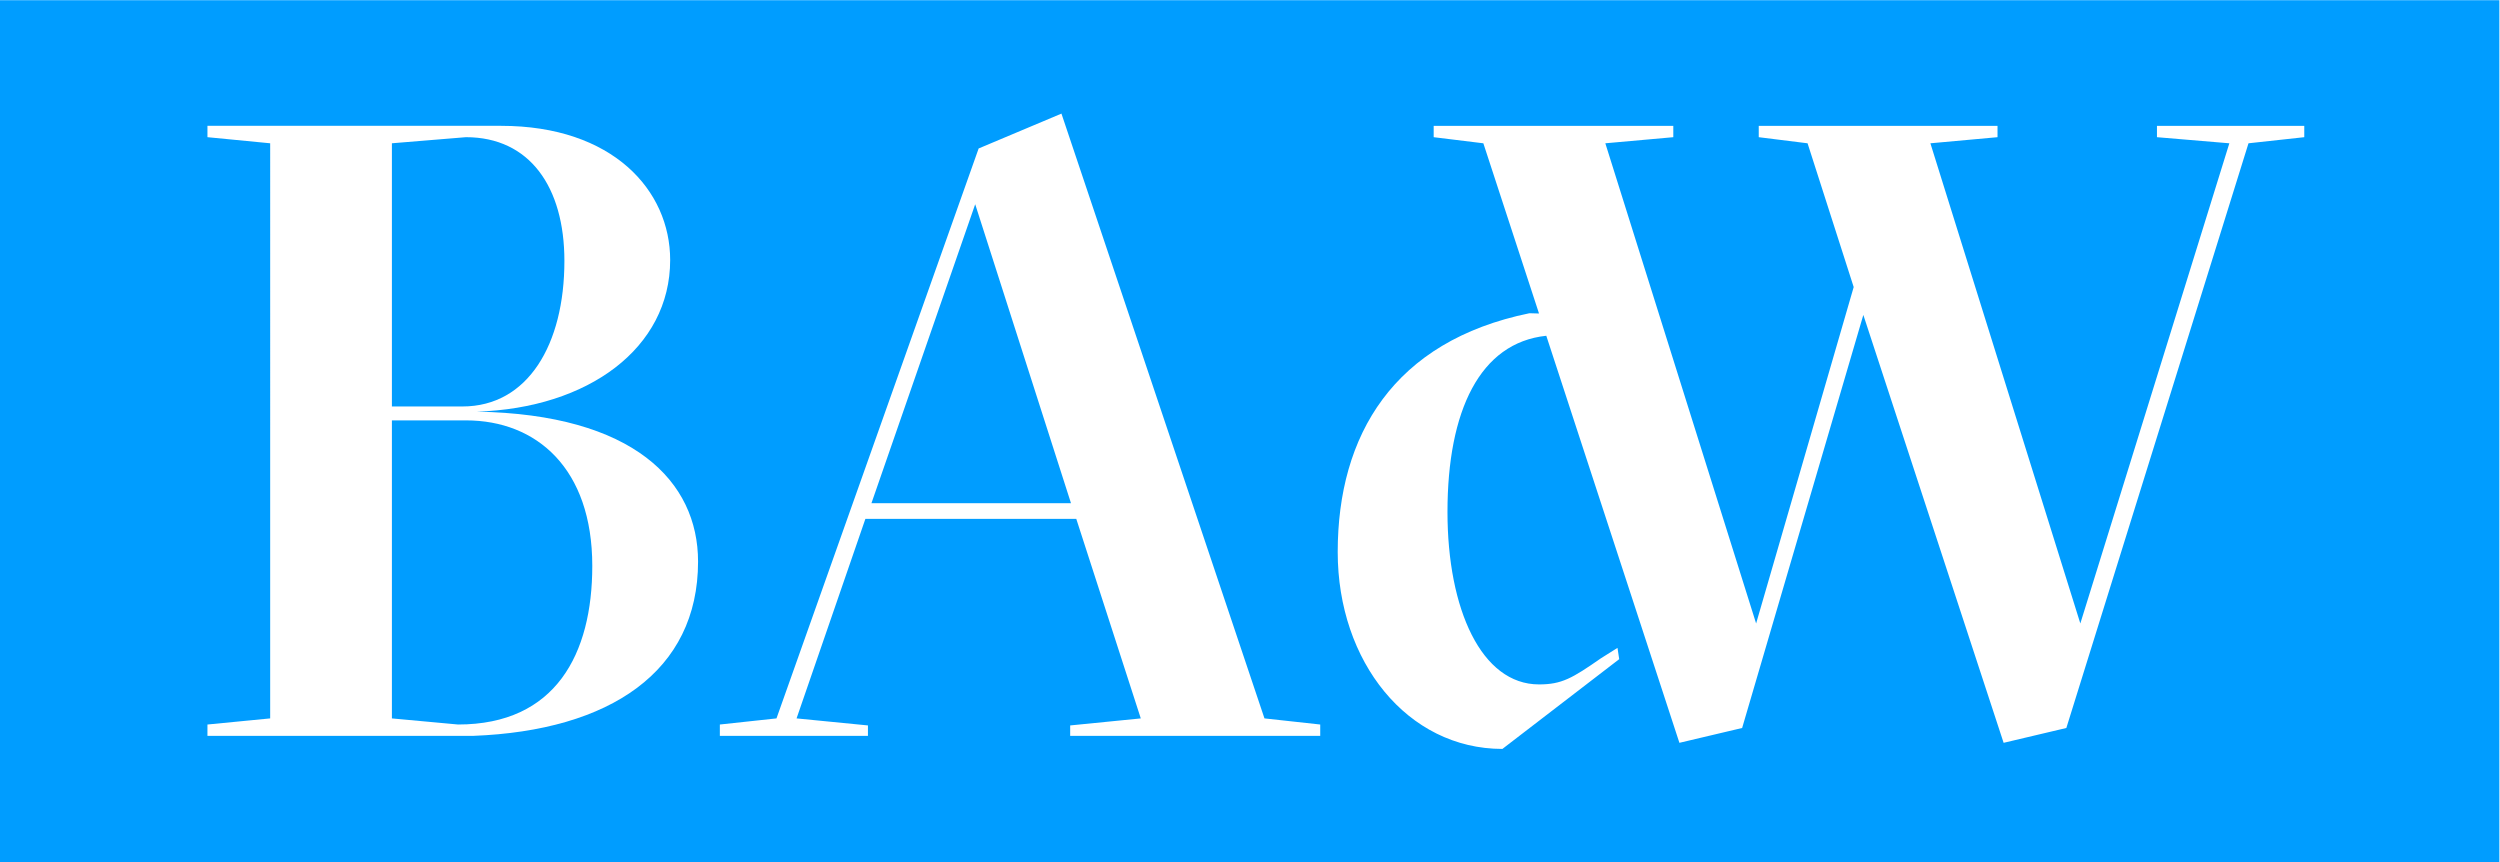<?xml version="1.0" encoding="UTF-8" standalone="no"?>
<svg xmlns:dc="http://purl.org/dc/elements/1.1/" xmlns:cc="http://creativecommons.org/ns#" xmlns:rdf="http://www.w3.org/1999/02/22-rdf-syntax-ns#" xmlns:svg="http://www.w3.org/2000/svg" xmlns="http://www.w3.org/2000/svg" viewBox="0 0 343.972 118.647" height="118.647" width="343.972" xml:space="preserve" id="svg10" version="1.1"><defs id="defs14" /><g transform="matrix(1.333,0,0,-1.333,0,118.647)" id="g18"><g transform="scale(0.1)" id="g20"><path id="path22" style="fill:#009dff;fill-opacity:1;fill-rule:nonzero;stroke:none" d="m 480.902,456.172 h -76.39 V 148.547 l 68.261,-6.289 c 100.782,0 138.571,72.801 138.571,163.691 0,100.711 -57.559,150.223 -130.442,150.223" /><path id="path24" style="fill:#009dff;fill-opacity:1;fill-rule:nonzero;stroke:none" d="m 582.563,620.742 c 0,76.465 -35.961,127.735 -101.661,127.735 l -76.39,-6.289 V 470.527 h 72.801 c 67.46,0 105.25,63.868 105.25,150.215" /><path id="path26" style="fill:#009dff;fill-opacity:1;fill-rule:nonzero;stroke:none" d="M 0,0 H 2579.79 V 889.855 H 0 Z M 488.406,130.535 H 214.121 v 11.711 l 64.75,6.309 V 742.18 l -64.75,6.297 v 11.718 H 517.27 c 115.14,0 174.46,-66.574 174.46,-138.496 0,-90.898 -84.519,-152.929 -199.66,-156.523 161.871,-2.703 228.45,-71.992 228.45,-154.754 0,-113.313 -90.817,-174.465 -232.114,-179.887 m 874.304,0 h -258.1 v 10.766 l 72.88,7.254 -66.58,205.957 H 893.23 l -71.039,-205.957 73.676,-7.254 V 130.535 H 743.008 v 11.711 l 58.453,6.309 208.669,588.269 85.47,35.981 209.55,-624.25 57.56,-6.309 z m 1015.7,617.942 -57.57,-6.297 -188.01,-603.508 -64.74,-15.313 -144.8,441.653 -125.1,-426.34 -64.75,-15.313 -137.4,420.157 c -68.44,-7.235 -101.99,-77.293 -101.99,-181.825 0,-100.714 35.16,-178.046 94.48,-178.046 23.44,0 34.21,6.296 63.87,26.941 l 17.14,10.773 1.76,-11.652 -120.56,-92.644 c -98,0 -169.99,89.941 -169.99,203.25 0,120.546 57.56,217.667 197.9,246.457 3.33,0 6.61,-0.129 9.88,-0.278 l -57.45,175.688 -51.27,6.297 v 11.718 h 247.33 v -11.718 l -70.16,-6.297 155.64,-495.625 100.71,347.234 -47.61,148.391 -50.39,6.297 v 11.718 h 246.46 v -11.718 l -69.29,-6.297 154.76,-495.625 153.81,495.625 -74.71,6.297 v 11.718 h 152.05 v -11.718" /><path id="path28" style="fill:#009dff;fill-opacity:1;fill-rule:nonzero;stroke:none" d="M 899.488,370.695 H 1105.44 L 1006.57,679.27 Z" /></g></g></svg>